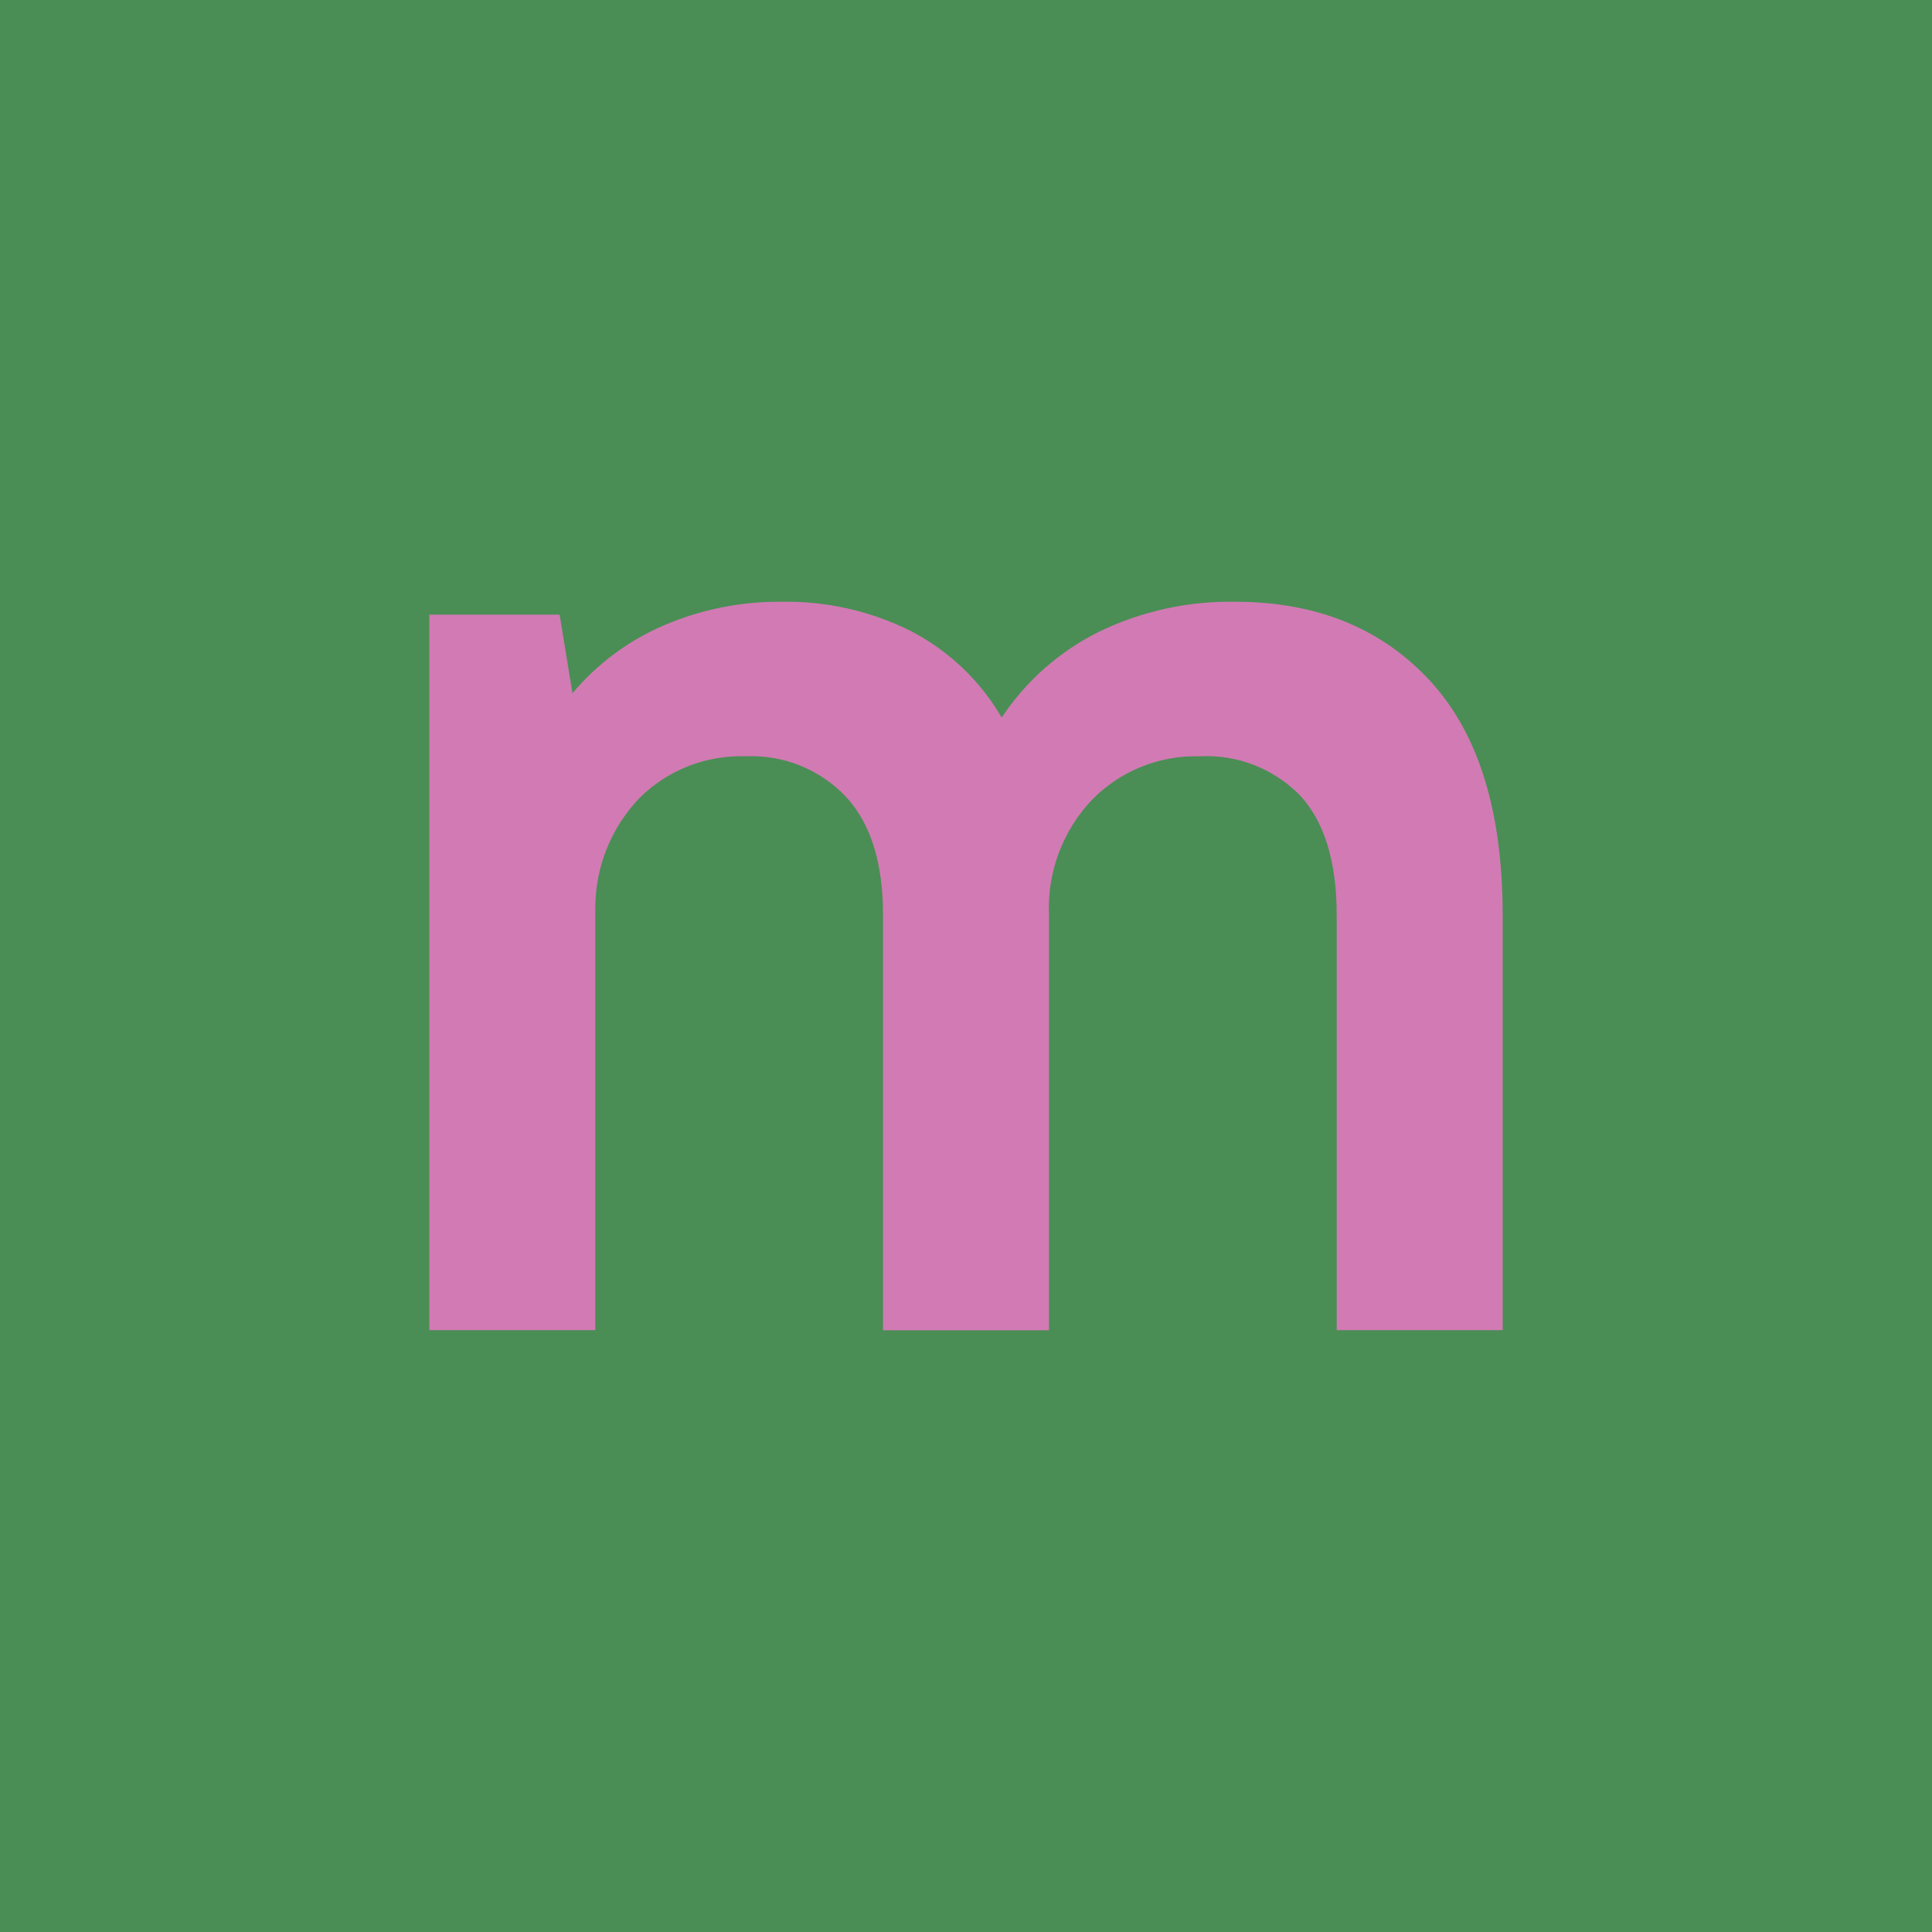<?xml version="1.0" encoding="UTF-8"?> <svg xmlns="http://www.w3.org/2000/svg" width="180" height="180" viewBox="0 0 180 180" fill="none"><rect width="180" height="180" fill="#4A8E55"></rect><path d="M115.067 56.064C110.687 55.989 106.35 56.944 102.406 58.851C98.728 60.672 95.595 63.432 93.326 66.852C91.325 63.417 88.389 60.622 84.861 58.791C81.142 56.932 77.031 55.997 72.874 56.064C69.096 56.021 65.35 56.766 61.876 58.252C58.571 59.664 55.645 61.836 53.335 64.59L52.137 57.263H40V123.924H55.463V84.593C55.463 80.766 56.945 77.087 59.598 74.329C60.894 73.046 62.438 72.041 64.136 71.376C65.834 70.712 67.65 70.401 69.473 70.463C71.204 70.383 72.932 70.676 74.54 71.323C76.148 71.969 77.598 72.953 78.792 74.209C81.12 76.696 82.278 80.387 82.269 85.282V123.939H97.731V85.267C97.642 83.299 97.95 81.334 98.638 79.488C99.325 77.642 100.377 75.954 101.732 74.524C103.031 73.194 104.59 72.146 106.312 71.448C108.035 70.749 109.883 70.414 111.741 70.463C113.477 70.368 115.214 70.645 116.834 71.275C118.454 71.906 119.921 72.876 121.136 74.119C123.398 76.577 124.537 80.278 124.537 85.267V123.924H140V85.267C140 75.568 137.732 68.276 133.197 63.391C128.662 58.506 122.619 56.064 115.067 56.064Z" fill="#D27AB4"></path></svg> 